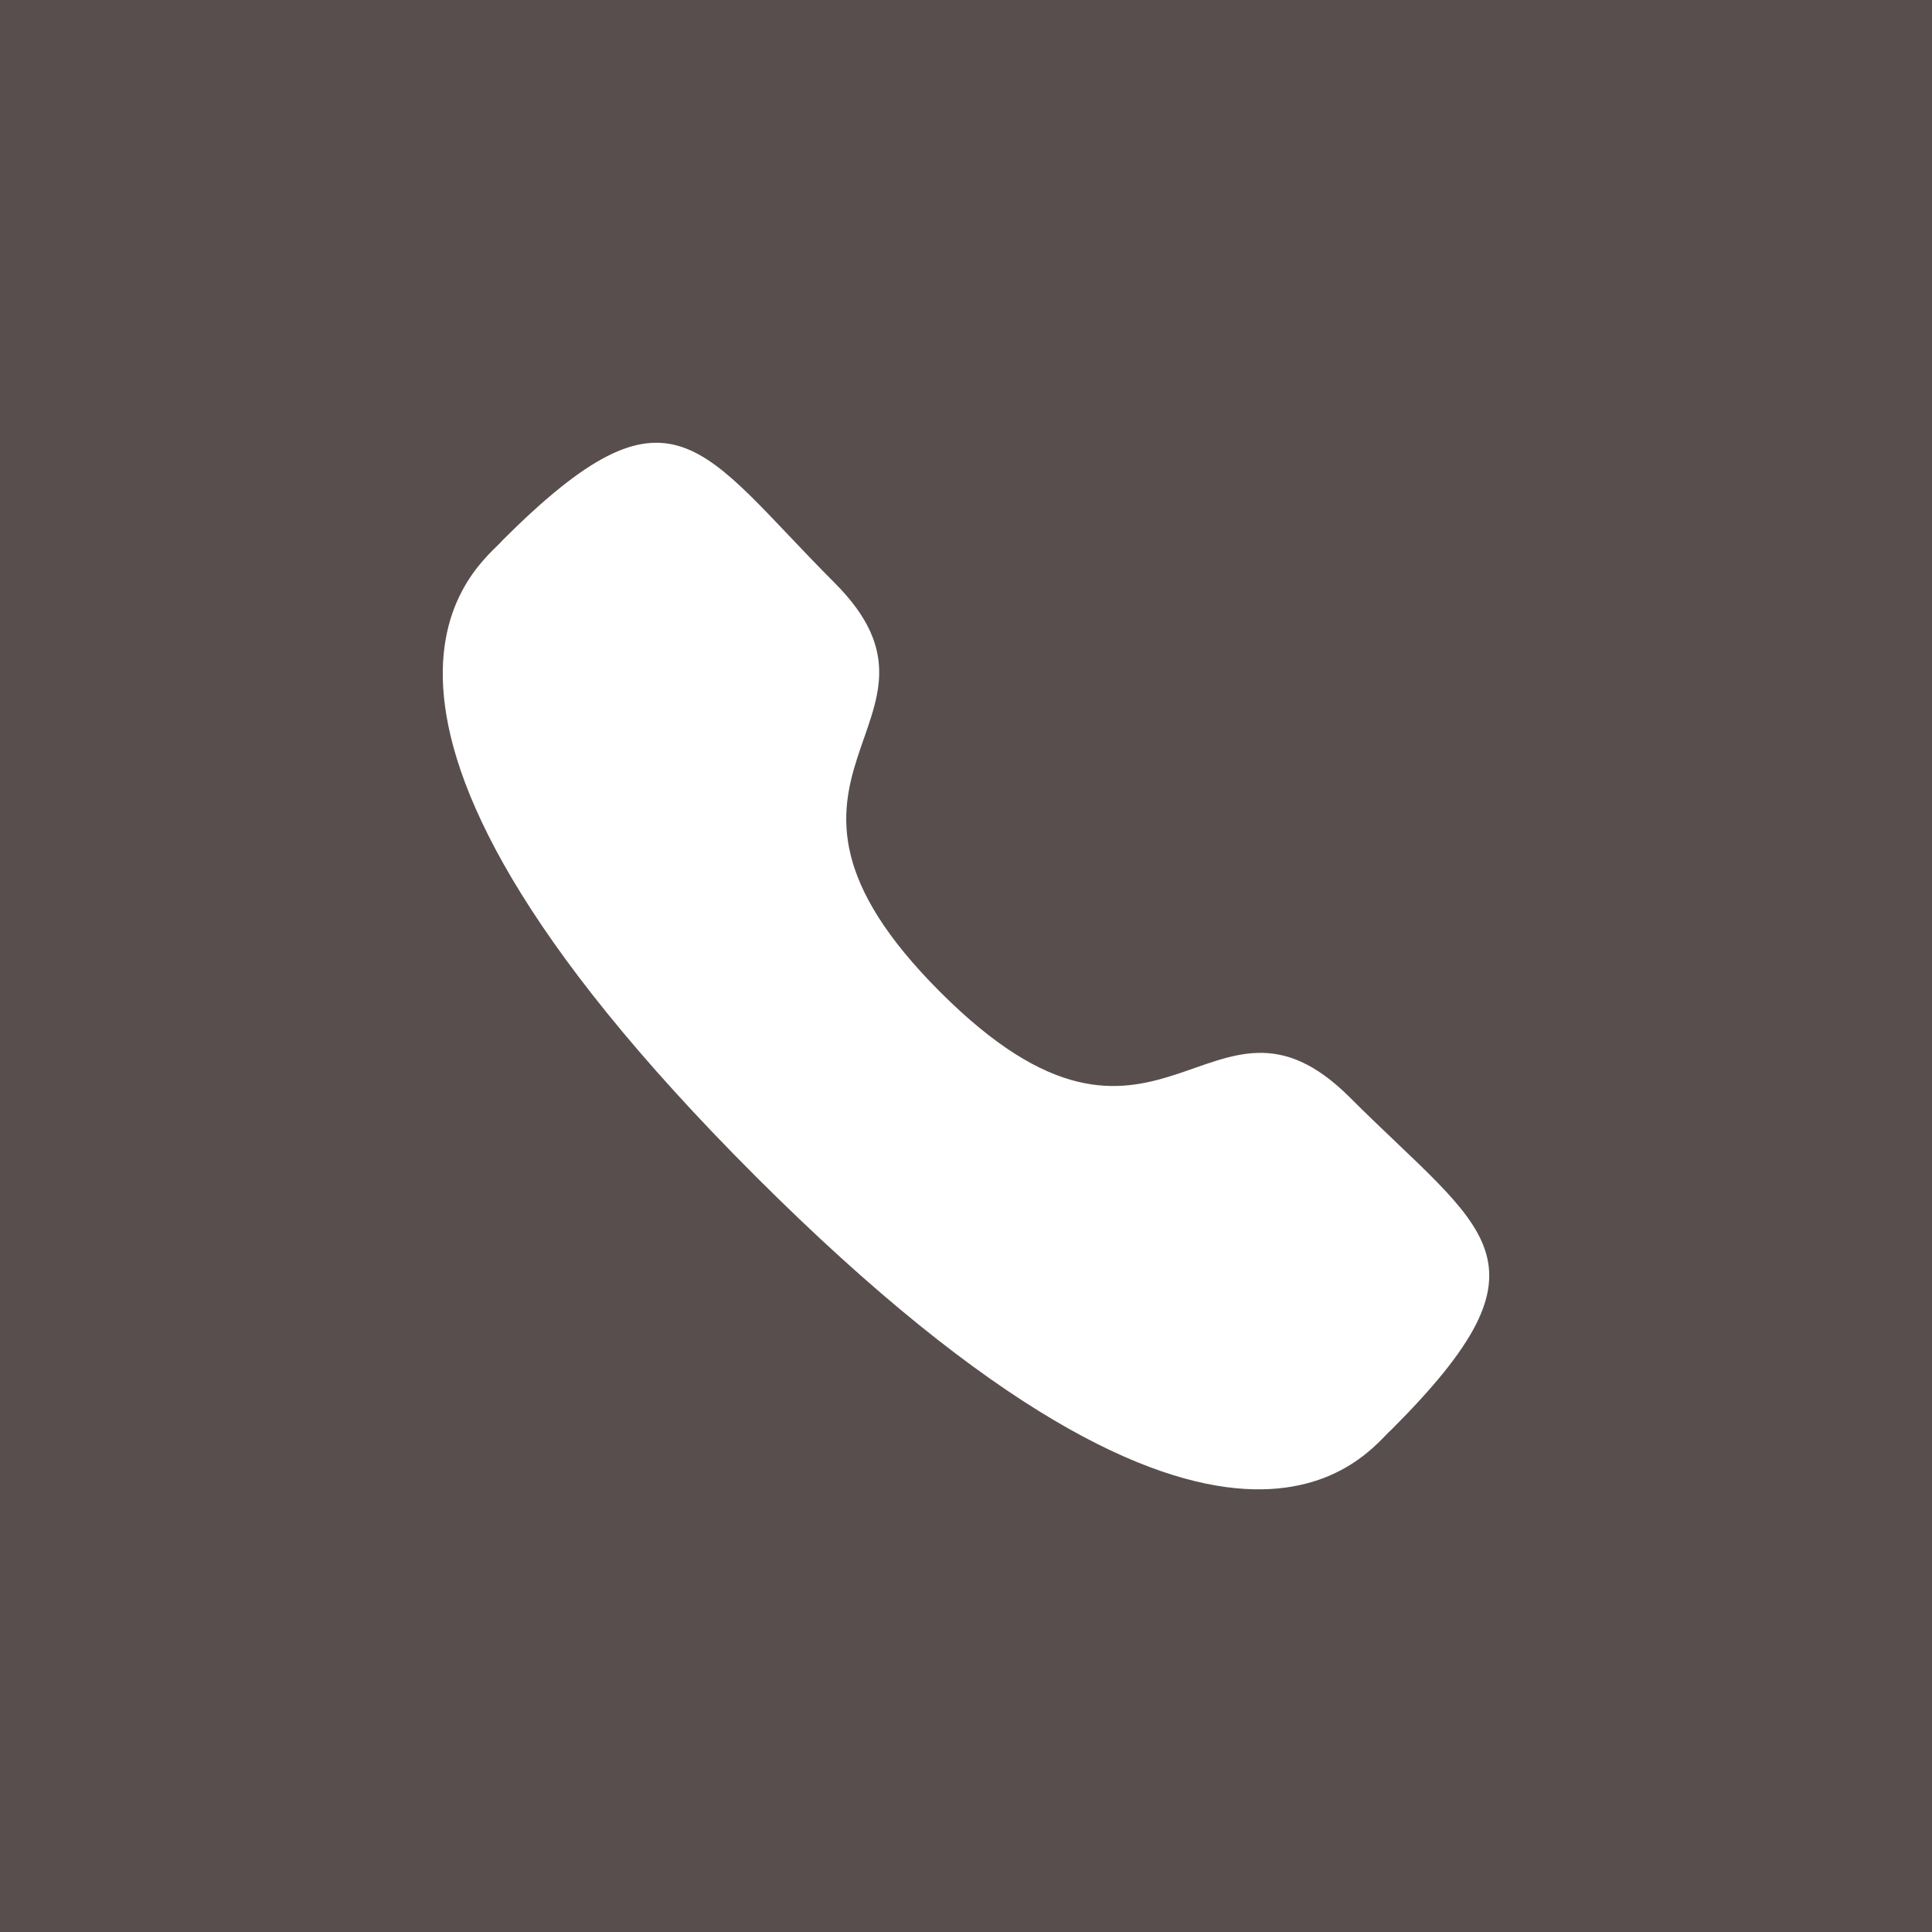 <svg width="48" height="48" viewBox="0 0 48 48" fill="none" xmlns="http://www.w3.org/2000/svg">
<rect width="48" height="48" fill="#594E4E"/>
<path fill-rule="evenodd" clip-rule="evenodd" d="M23.359 24.646C28.818 30.107 30.056 23.798 33.532 27.26C36.882 30.613 38.809 31.284 34.563 35.526C34.032 35.964 30.653 41.095 18.779 29.231C6.905 17.366 12.042 13.973 12.469 13.439C16.725 9.183 17.384 11.126 20.734 14.479C24.21 17.955 17.9 19.186 23.359 24.646Z" fill="white"/>
</svg>
